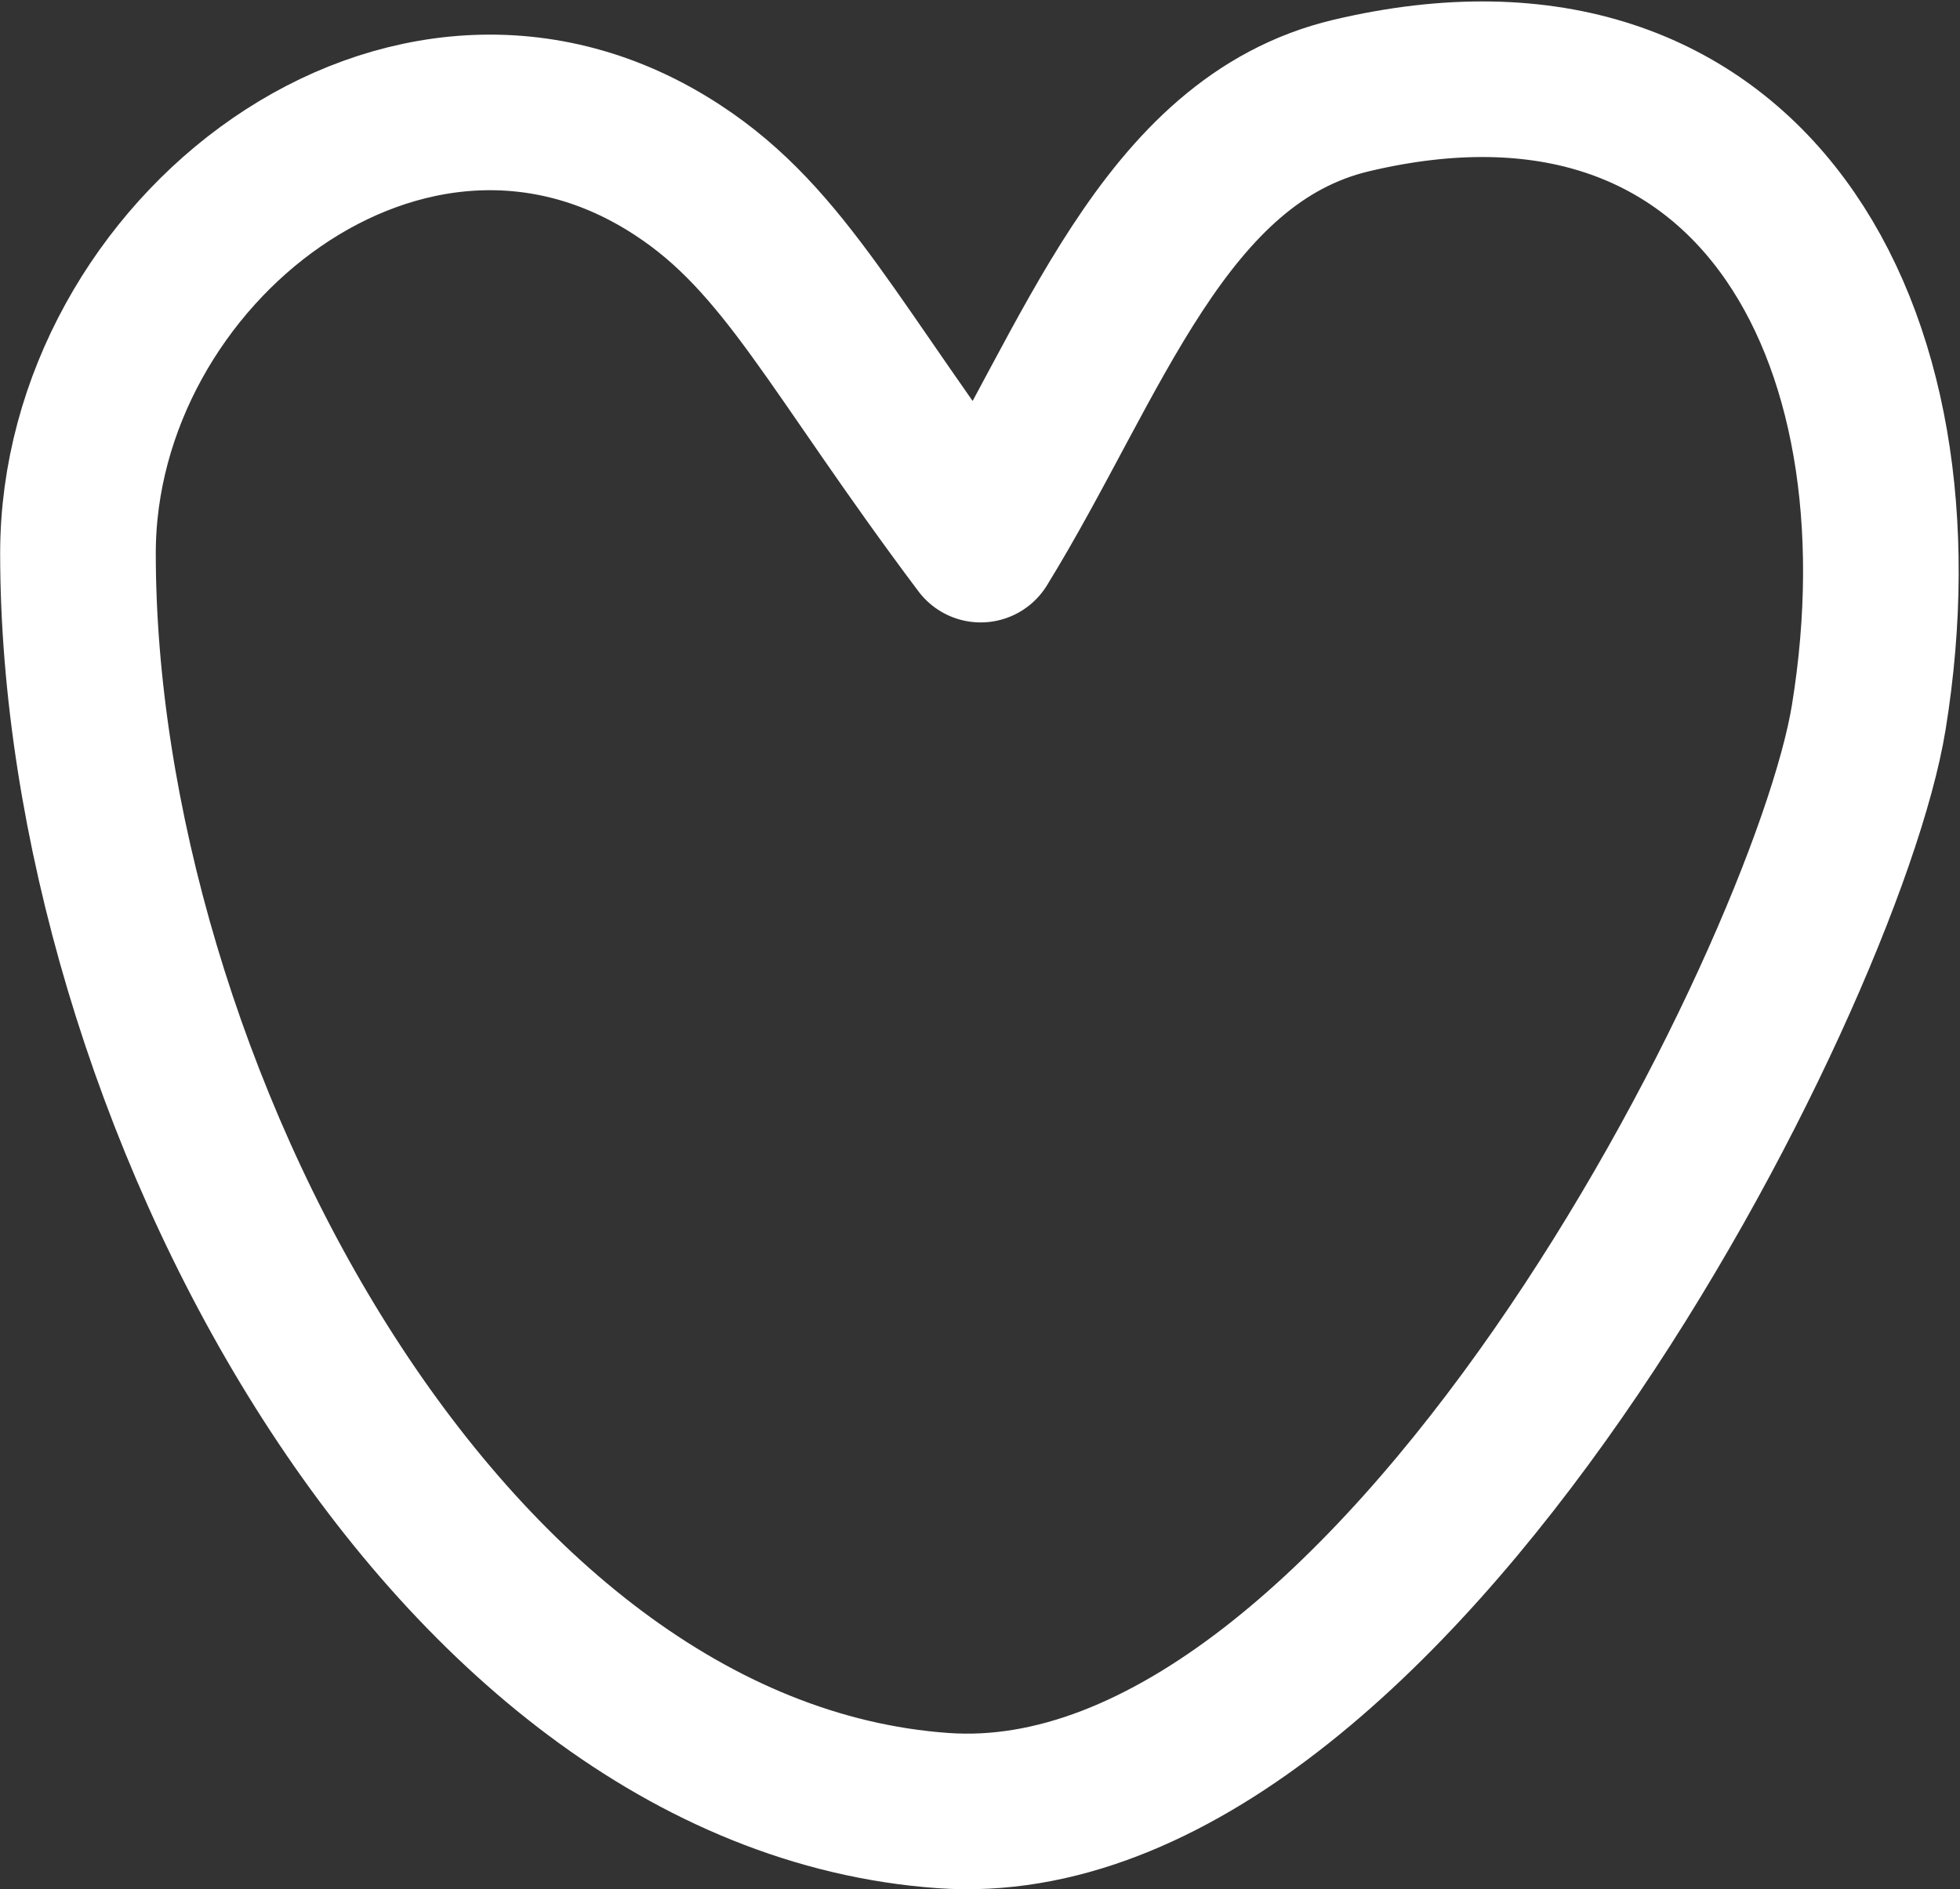 <svg xmlns="http://www.w3.org/2000/svg" width="25.189" height="24.286"><rect width="100%" height="100%" fill="#333333" stroke="none"/><path data-name="Tracé 3597" d="M17.366 1.228c5.1-1.21 7.458 3 6.651 7.99-.542 3.344-6.139 14.469-11.9 14.056-6.468-.463-11.115-9.358-11.115-16.162 0-3.88 4.247-7.2 7.712-4.922 1.388.909 2 2.295 3.889 4.811 1.439-2.338 2.338-5.198 4.763-5.773z" fill="none" stroke="#fff" stroke-linecap="round" stroke-linejoin="round" stroke-width="2"/></svg>